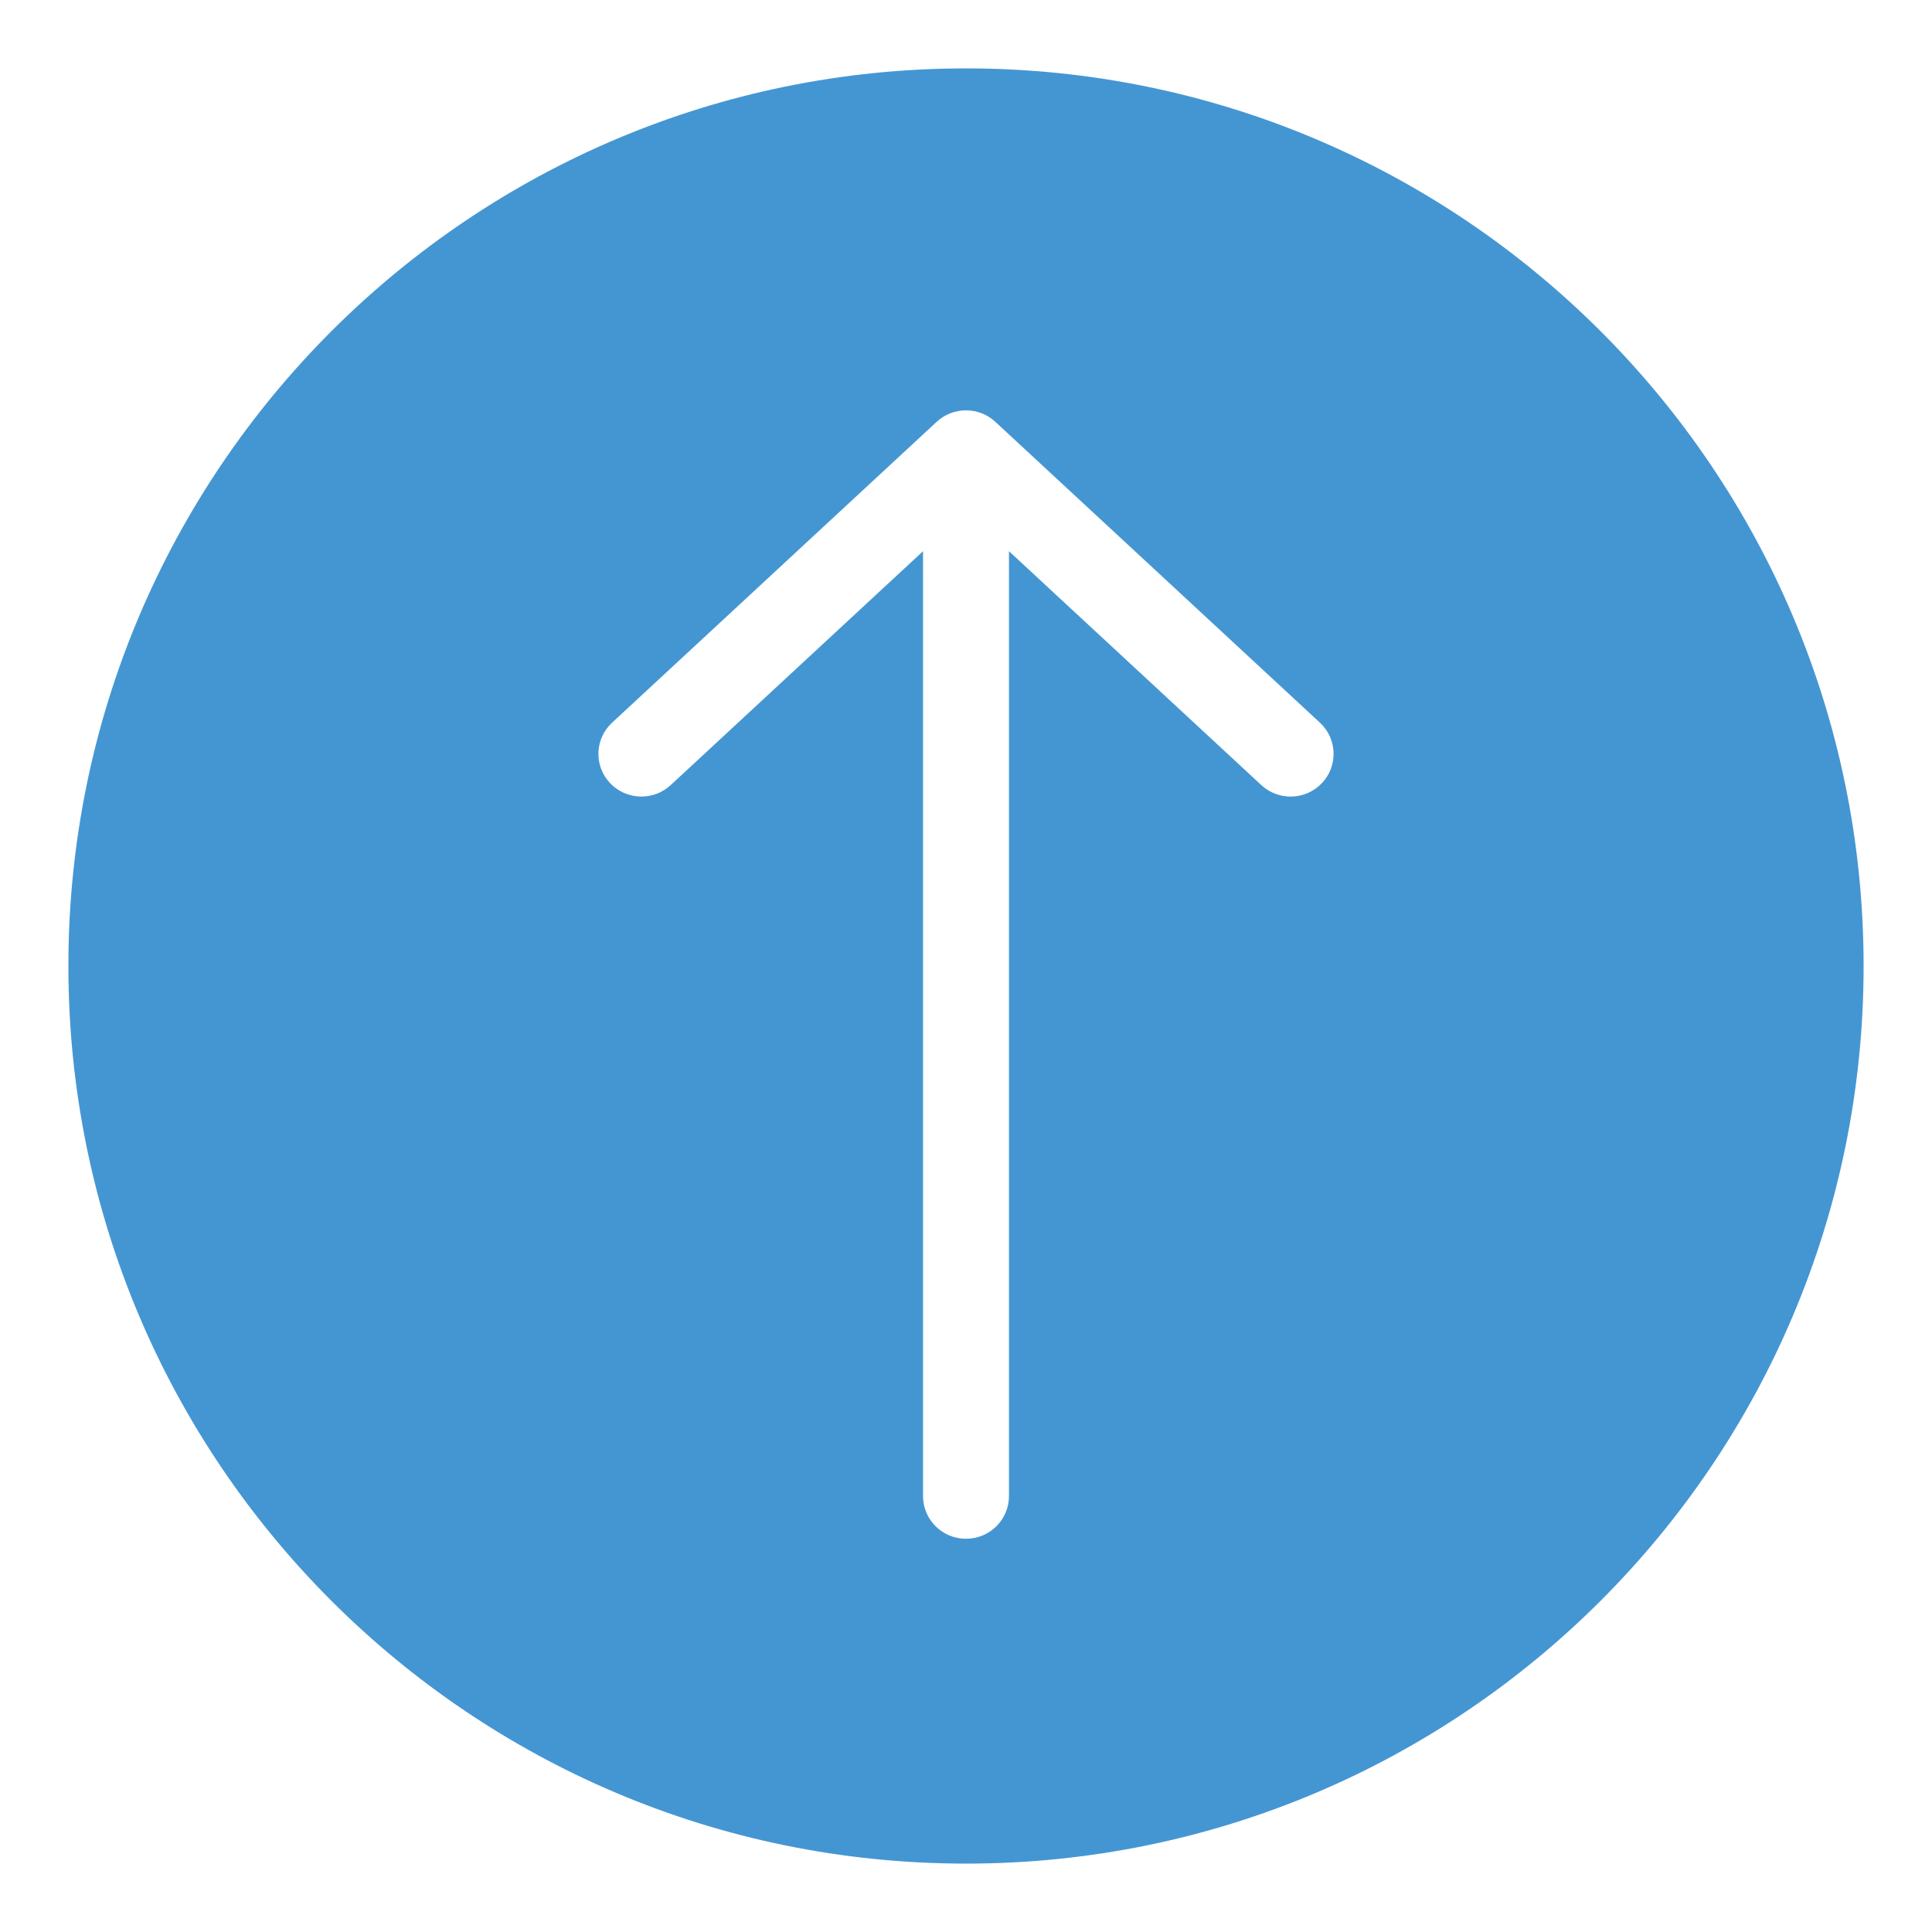 <svg width="113" height="113" viewBox="0 0 113 113" fill="none" xmlns="http://www.w3.org/2000/svg">
<g filter="url(#filter0_d_56_308)">
<path d="M109 52.5C109 81.495 85.495 105 56.5 105C27.505 105 4 81.495 4 52.5C4 23.505 27.505 0 56.5 0C85.495 0 109 23.505 109 52.5Z" fill="#4496D3"/>
<path fill-rule="evenodd" clip-rule="evenodd" d="M56.5 86C55.112 86 53.987 84.883 53.987 83.504L53.987 28.239L39.228 41.919C38.213 42.859 36.623 42.805 35.676 41.797C34.729 40.789 34.784 39.21 35.798 38.27L54.785 20.671C55.751 19.776 57.249 19.776 58.215 20.671L77.202 38.27C78.216 39.21 78.271 40.789 77.324 41.797C76.377 42.805 74.787 42.859 73.772 41.919L59.013 28.239L59.013 83.504C59.013 84.883 57.888 86 56.5 86Z" fill="white"/>
</g>
<defs>
<filter id="filter0_d_56_308" x="0" y="0" width="113" height="113" filterUnits="userSpaceOnUse" color-interpolation-filters="sRGB">
<feFlood flood-opacity="0" result="BackgroundImageFix"/>
<feColorMatrix in="SourceAlpha" type="matrix" values="0 0 0 0 0 0 0 0 0 0 0 0 0 0 0 0 0 0 127 0" result="hardAlpha"/>
<feOffset dy="4"/>
<feGaussianBlur stdDeviation="2"/>
<feComposite in2="hardAlpha" operator="out"/>
<feColorMatrix type="matrix" values="0 0 0 0 0 0 0 0 0 0 0 0 0 0 0 0 0 0 0.25 0"/>
<feBlend mode="normal" in2="BackgroundImageFix" result="effect1_dropShadow_56_308"/>
<feBlend mode="normal" in="SourceGraphic" in2="effect1_dropShadow_56_308" result="shape"/>
</filter>
</defs>
</svg>
